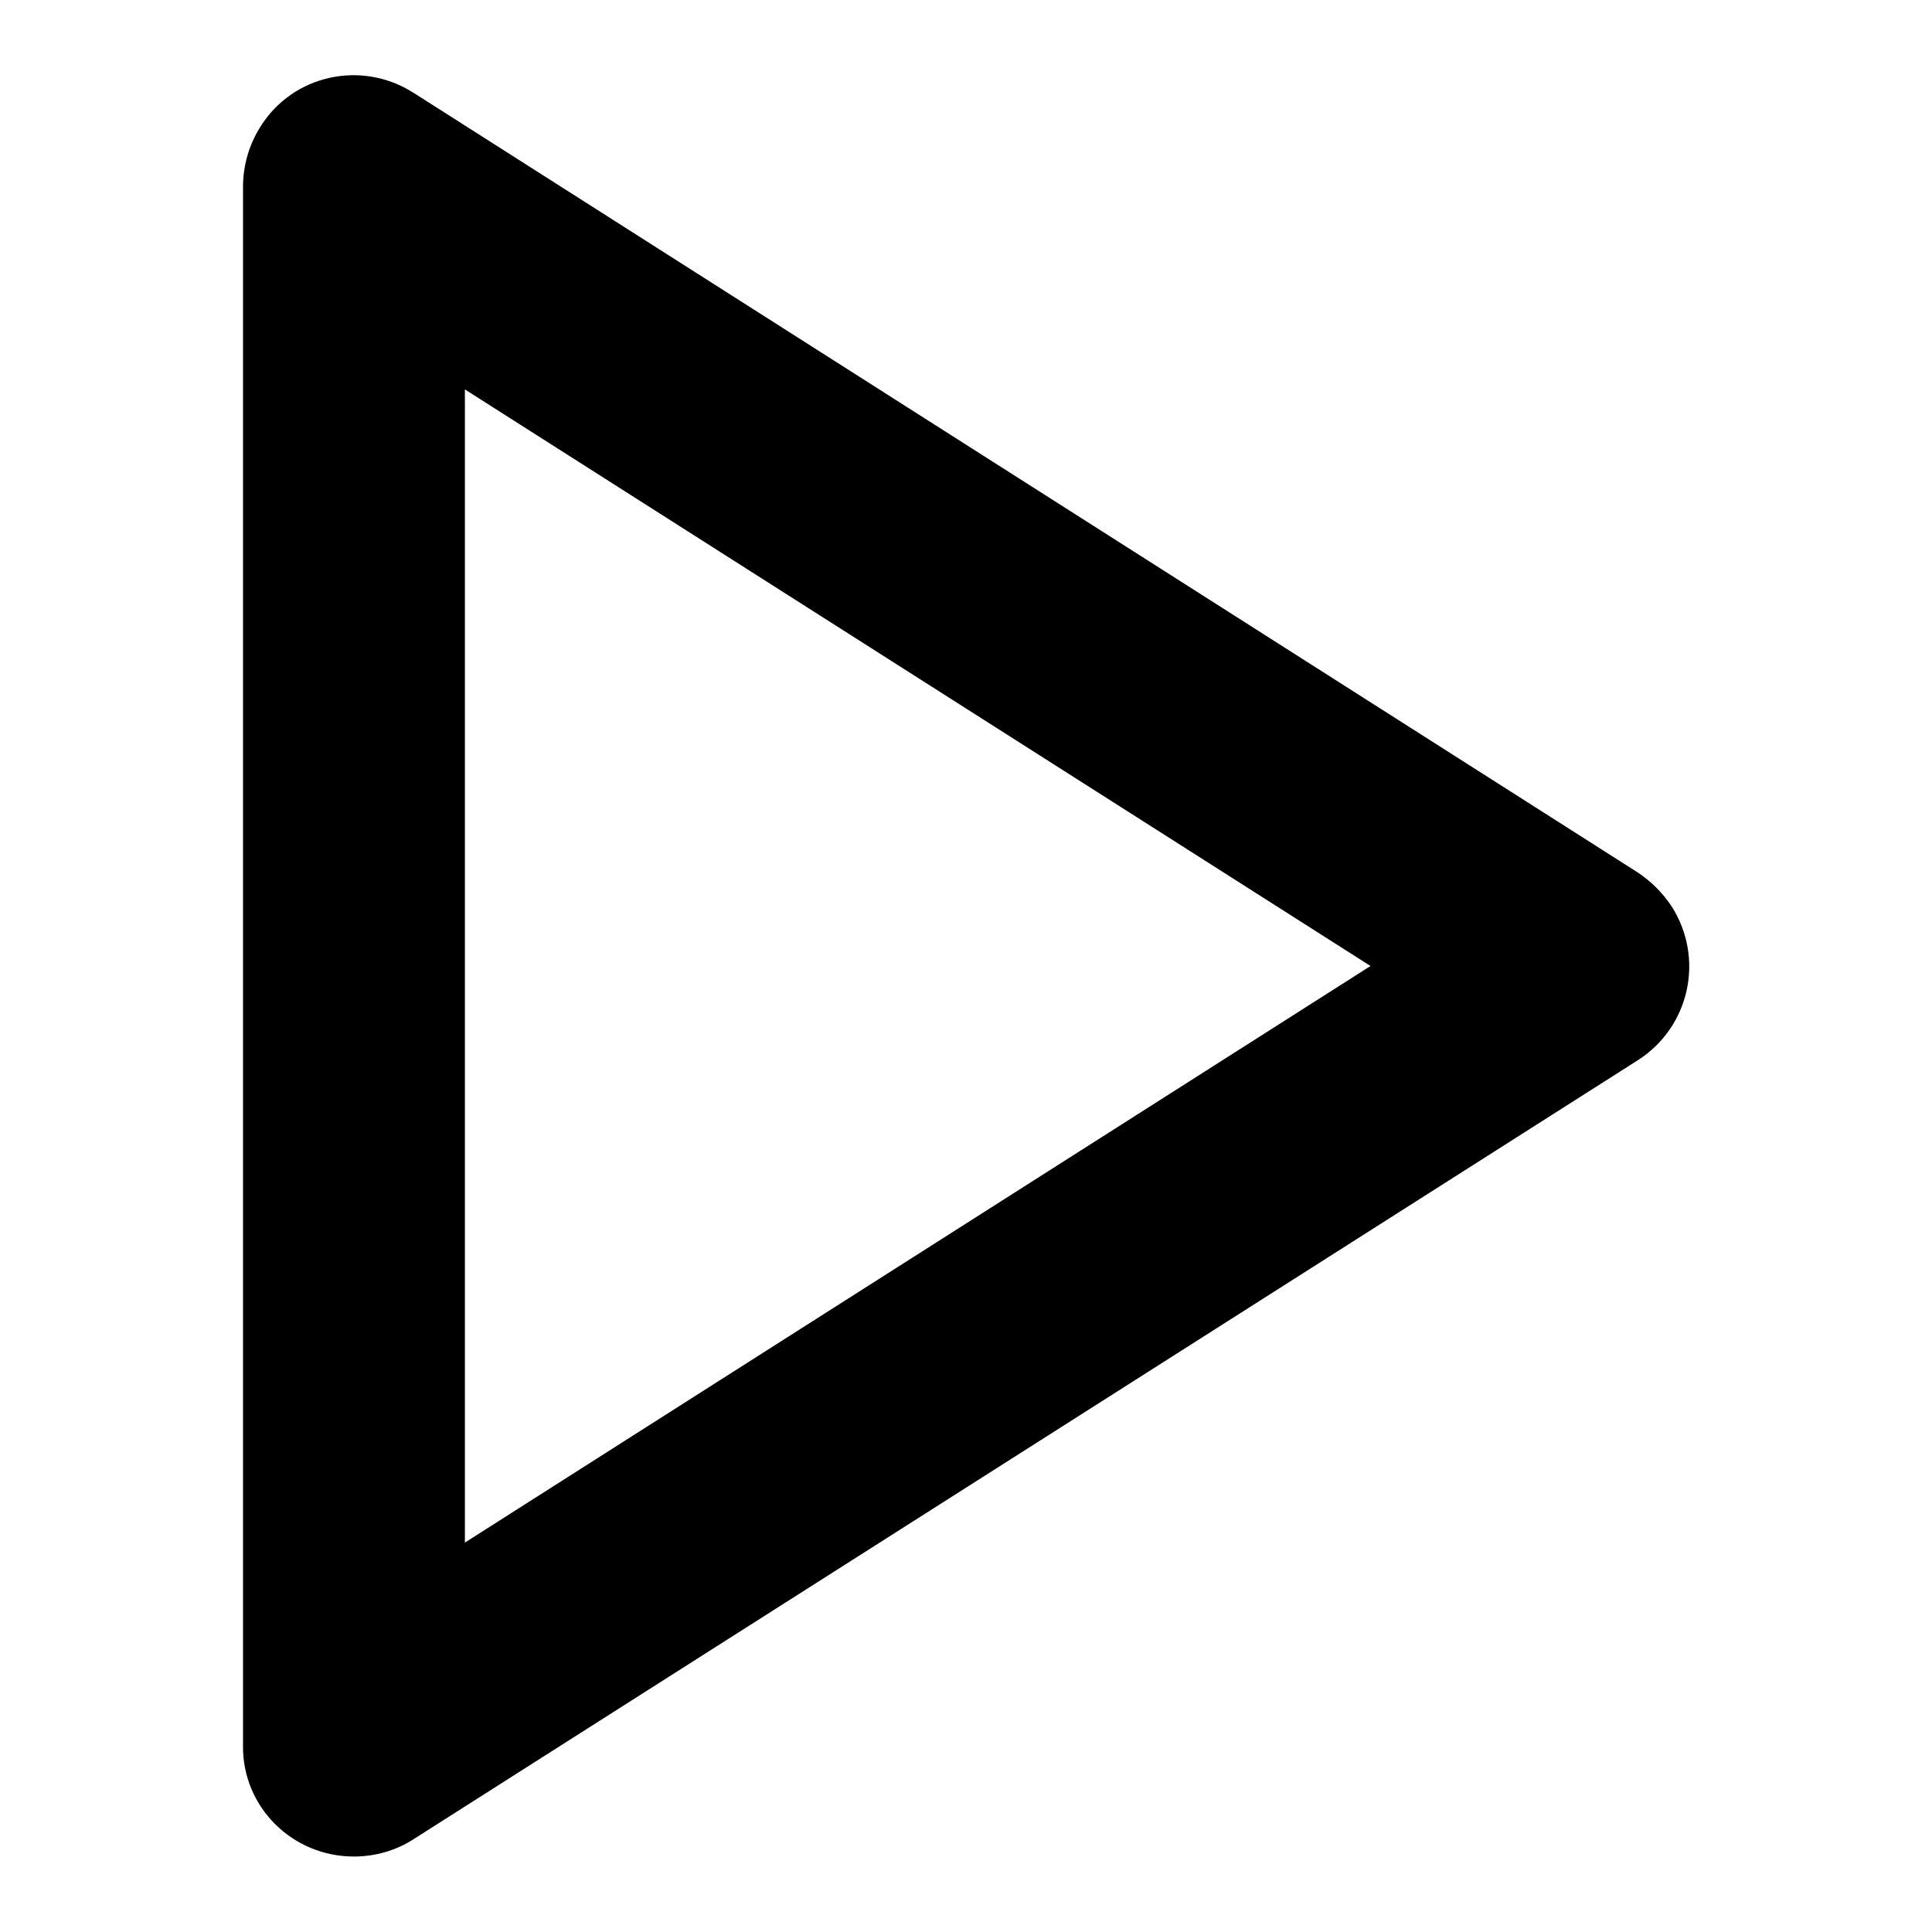 <?xml version="1.0" encoding="utf-8"?>
<!-- Svg Vector Icons : http://www.onlinewebfonts.com/icon -->
<!DOCTYPE svg PUBLIC "-//W3C//DTD SVG 1.1//EN" "http://www.w3.org/Graphics/SVG/1.1/DTD/svg11.dtd">
<svg version="1.1" xmlns="http://www.w3.org/2000/svg" xmlns:xlink="http://www.w3.org/1999/xlink" x="0px" y="0px" viewBox="0 0 256 256" enable-background="new 0 0 256 256" xml:space="preserve">
<g> <path fill="#000000" d="M46.9,246c2.8,0,5.6-0.8,7.9-2.3L217,140.5c6.9-4.4,8.9-13.5,4.5-20.4c-1.2-1.8-2.7-3.3-4.5-4.5L54.8,12.3 c-6.9-4.4-16-2.4-20.3,4.5c-1.5,2.4-2.3,5.1-2.3,8v206.5C32.1,239.4,38.7,246,46.9,246C46.8,246,46.9,246,46.9,246z M61.6,51.6 l120,76.4l-120,76.4V51.6z"/></g>
</svg>